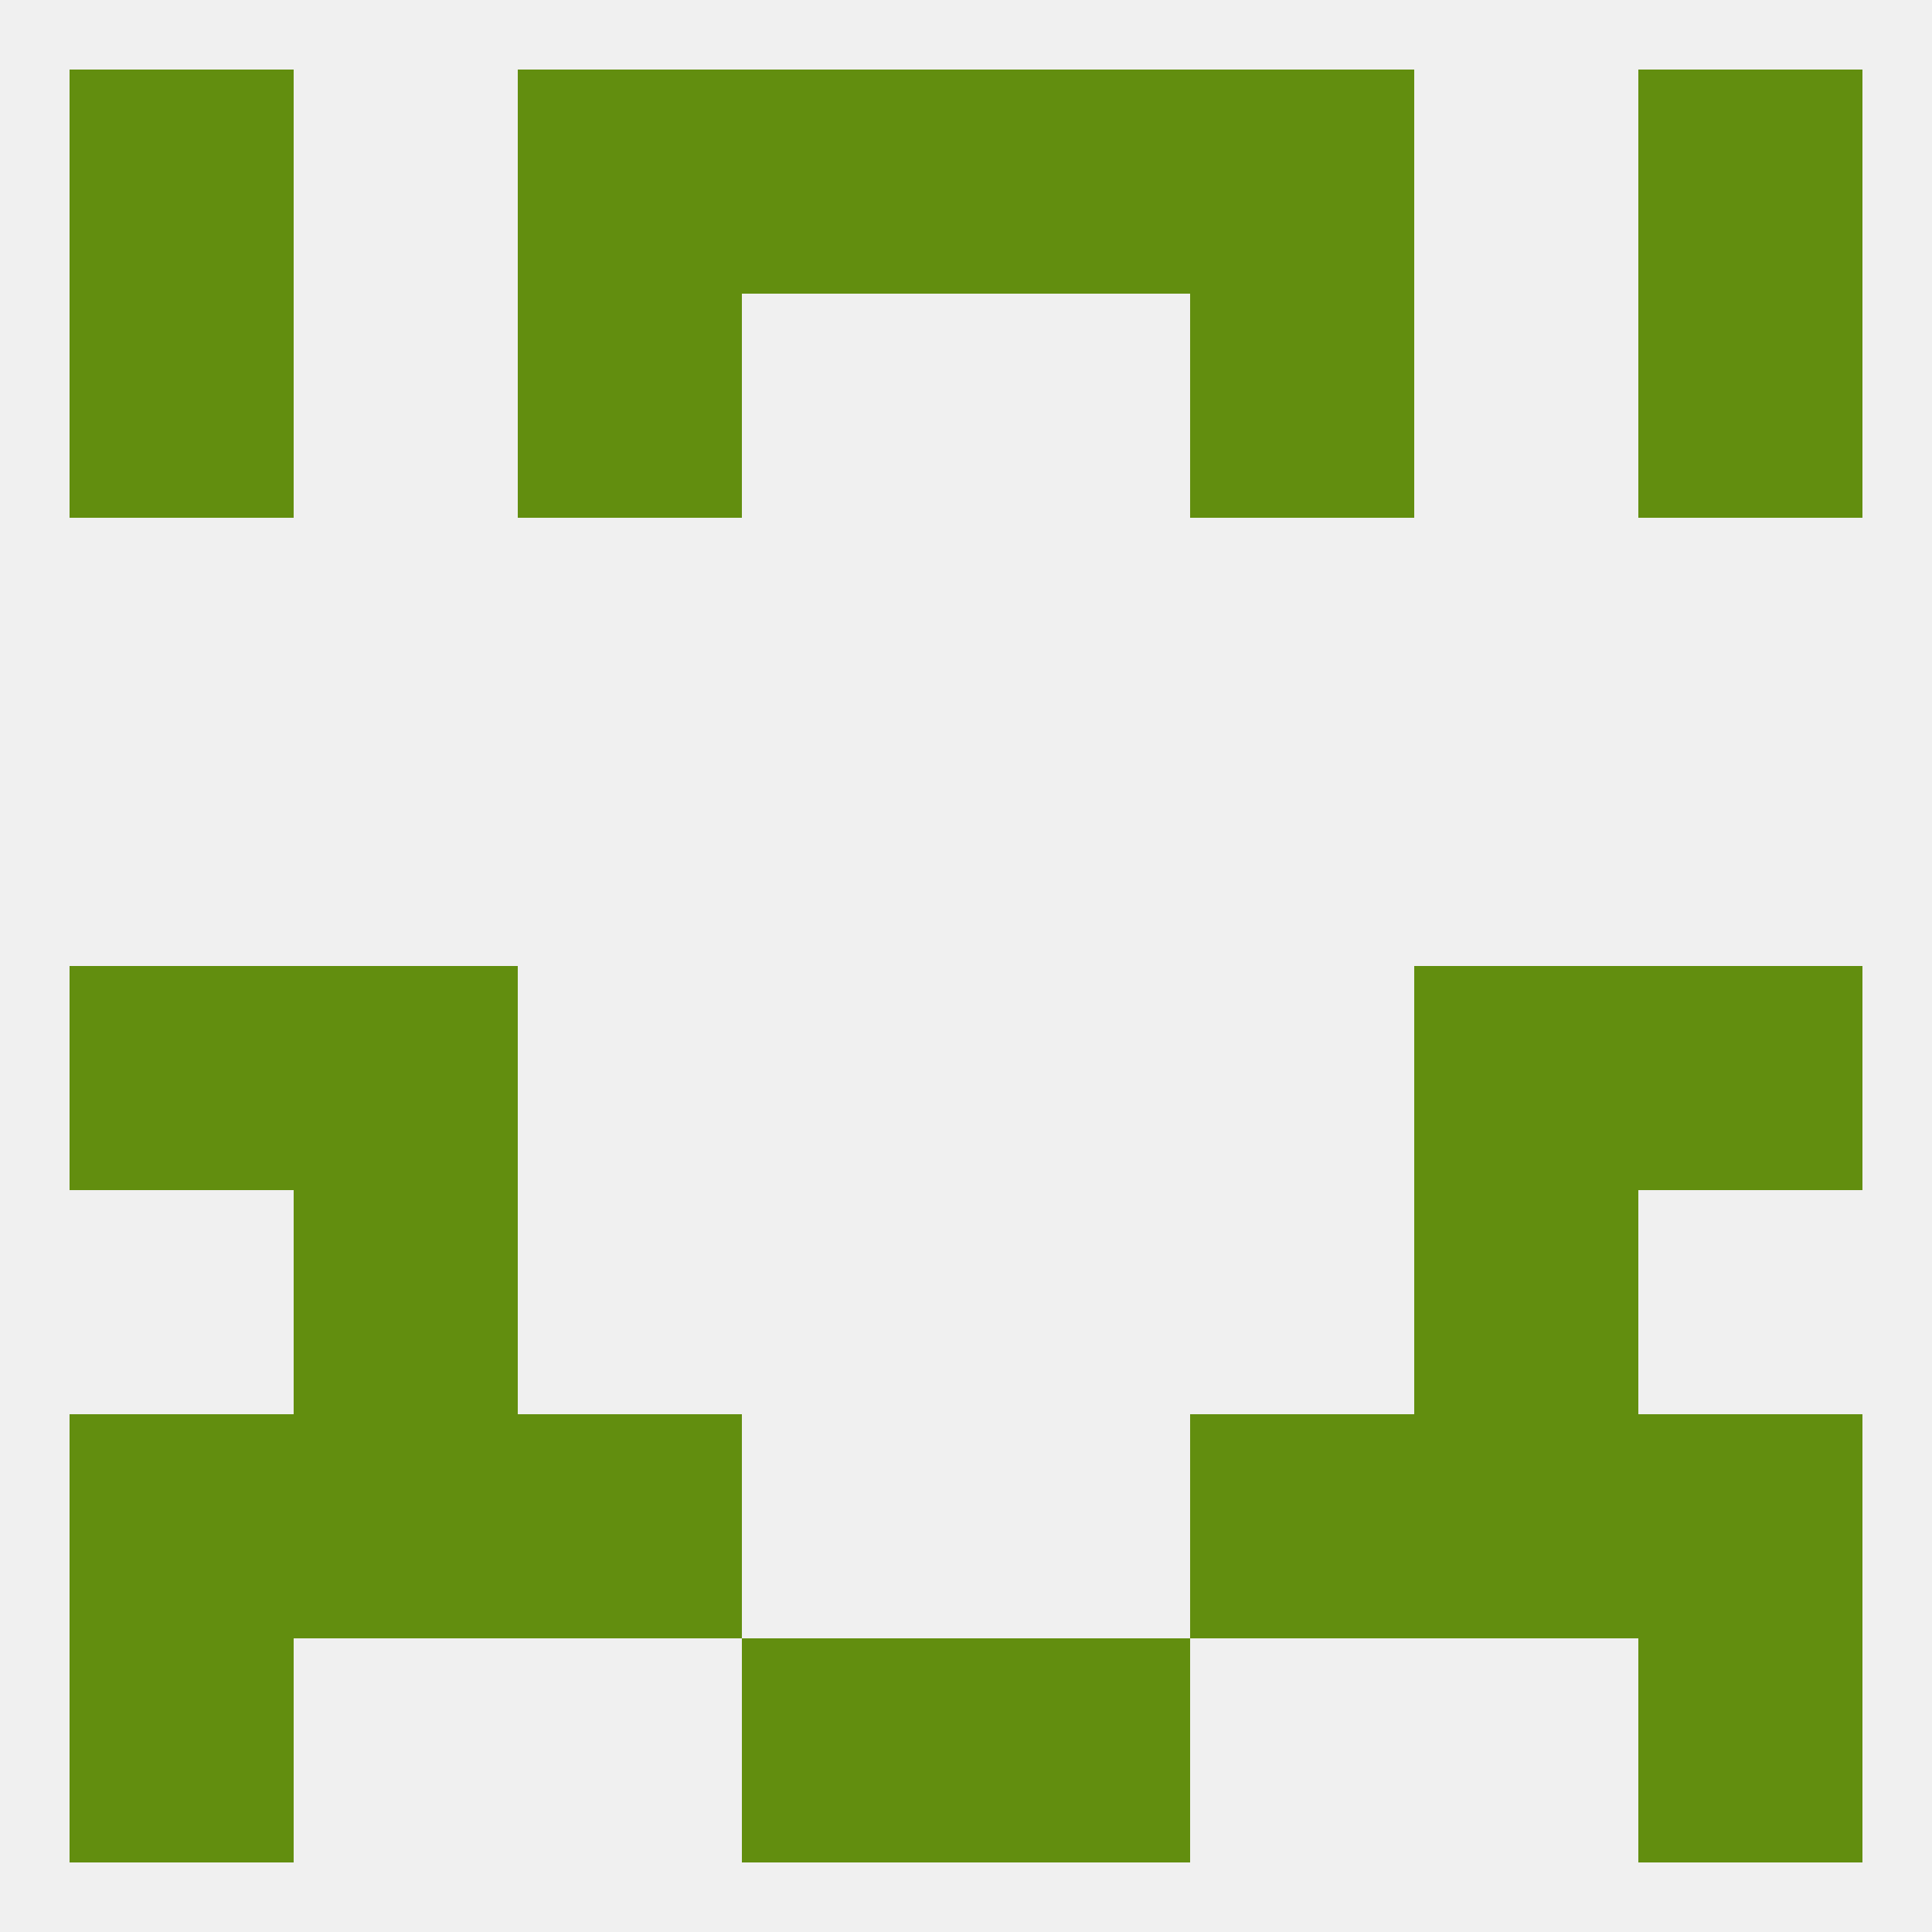 
<!--   <?xml version="1.0"?> -->
<svg version="1.1" baseprofile="full" xmlns="http://www.w3.org/2000/svg" xmlns:xlink="http://www.w3.org/1999/xlink" xmlns:ev="http://www.w3.org/2001/xml-events" width="250" height="250" viewBox="0 0 250 250" >
	<rect width="100%" height="100%" fill="rgba(240,240,240,255)"/>

	<rect x="154" y="183" width="29" height="29" fill="rgba(98,142,15,255)"/>
	<rect x="9" y="183" width="29" height="29" fill="rgba(98,142,15,255)"/>
	<rect x="212" y="183" width="29" height="29" fill="rgba(98,142,15,255)"/>
	<rect x="38" y="183" width="29" height="29" fill="rgba(98,142,15,255)"/>
	<rect x="183" y="183" width="29" height="29" fill="rgba(98,142,15,255)"/>
	<rect x="67" y="183" width="29" height="29" fill="rgba(98,142,15,255)"/>
	<rect x="38" y="154" width="29" height="29" fill="rgba(98,142,15,255)"/>
	<rect x="183" y="154" width="29" height="29" fill="rgba(98,142,15,255)"/>
	<rect x="9" y="212" width="29" height="29" fill="rgba(98,142,15,255)"/>
	<rect x="212" y="212" width="29" height="29" fill="rgba(98,142,15,255)"/>
	<rect x="96" y="212" width="29" height="29" fill="rgba(98,142,15,255)"/>
	<rect x="125" y="212" width="29" height="29" fill="rgba(98,142,15,255)"/>
	<rect x="9" y="38" width="29" height="29" fill="rgba(98,142,15,255)"/>
	<rect x="212" y="38" width="29" height="29" fill="rgba(98,142,15,255)"/>
	<rect x="67" y="38" width="29" height="29" fill="rgba(98,142,15,255)"/>
	<rect x="154" y="38" width="29" height="29" fill="rgba(98,142,15,255)"/>
	<rect x="9" y="9" width="29" height="29" fill="rgba(98,142,15,255)"/>
	<rect x="212" y="9" width="29" height="29" fill="rgba(98,142,15,255)"/>
	<rect x="96" y="9" width="29" height="29" fill="rgba(98,142,15,255)"/>
	<rect x="125" y="9" width="29" height="29" fill="rgba(98,142,15,255)"/>
	<rect x="67" y="9" width="29" height="29" fill="rgba(98,142,15,255)"/>
	<rect x="154" y="9" width="29" height="29" fill="rgba(98,142,15,255)"/>
	<rect x="9" y="125" width="29" height="29" fill="rgba(98,142,15,255)"/>
	<rect x="212" y="125" width="29" height="29" fill="rgba(98,142,15,255)"/>
	<rect x="38" y="125" width="29" height="29" fill="rgba(98,142,15,255)"/>
	<rect x="183" y="125" width="29" height="29" fill="rgba(98,142,15,255)"/>
</svg>